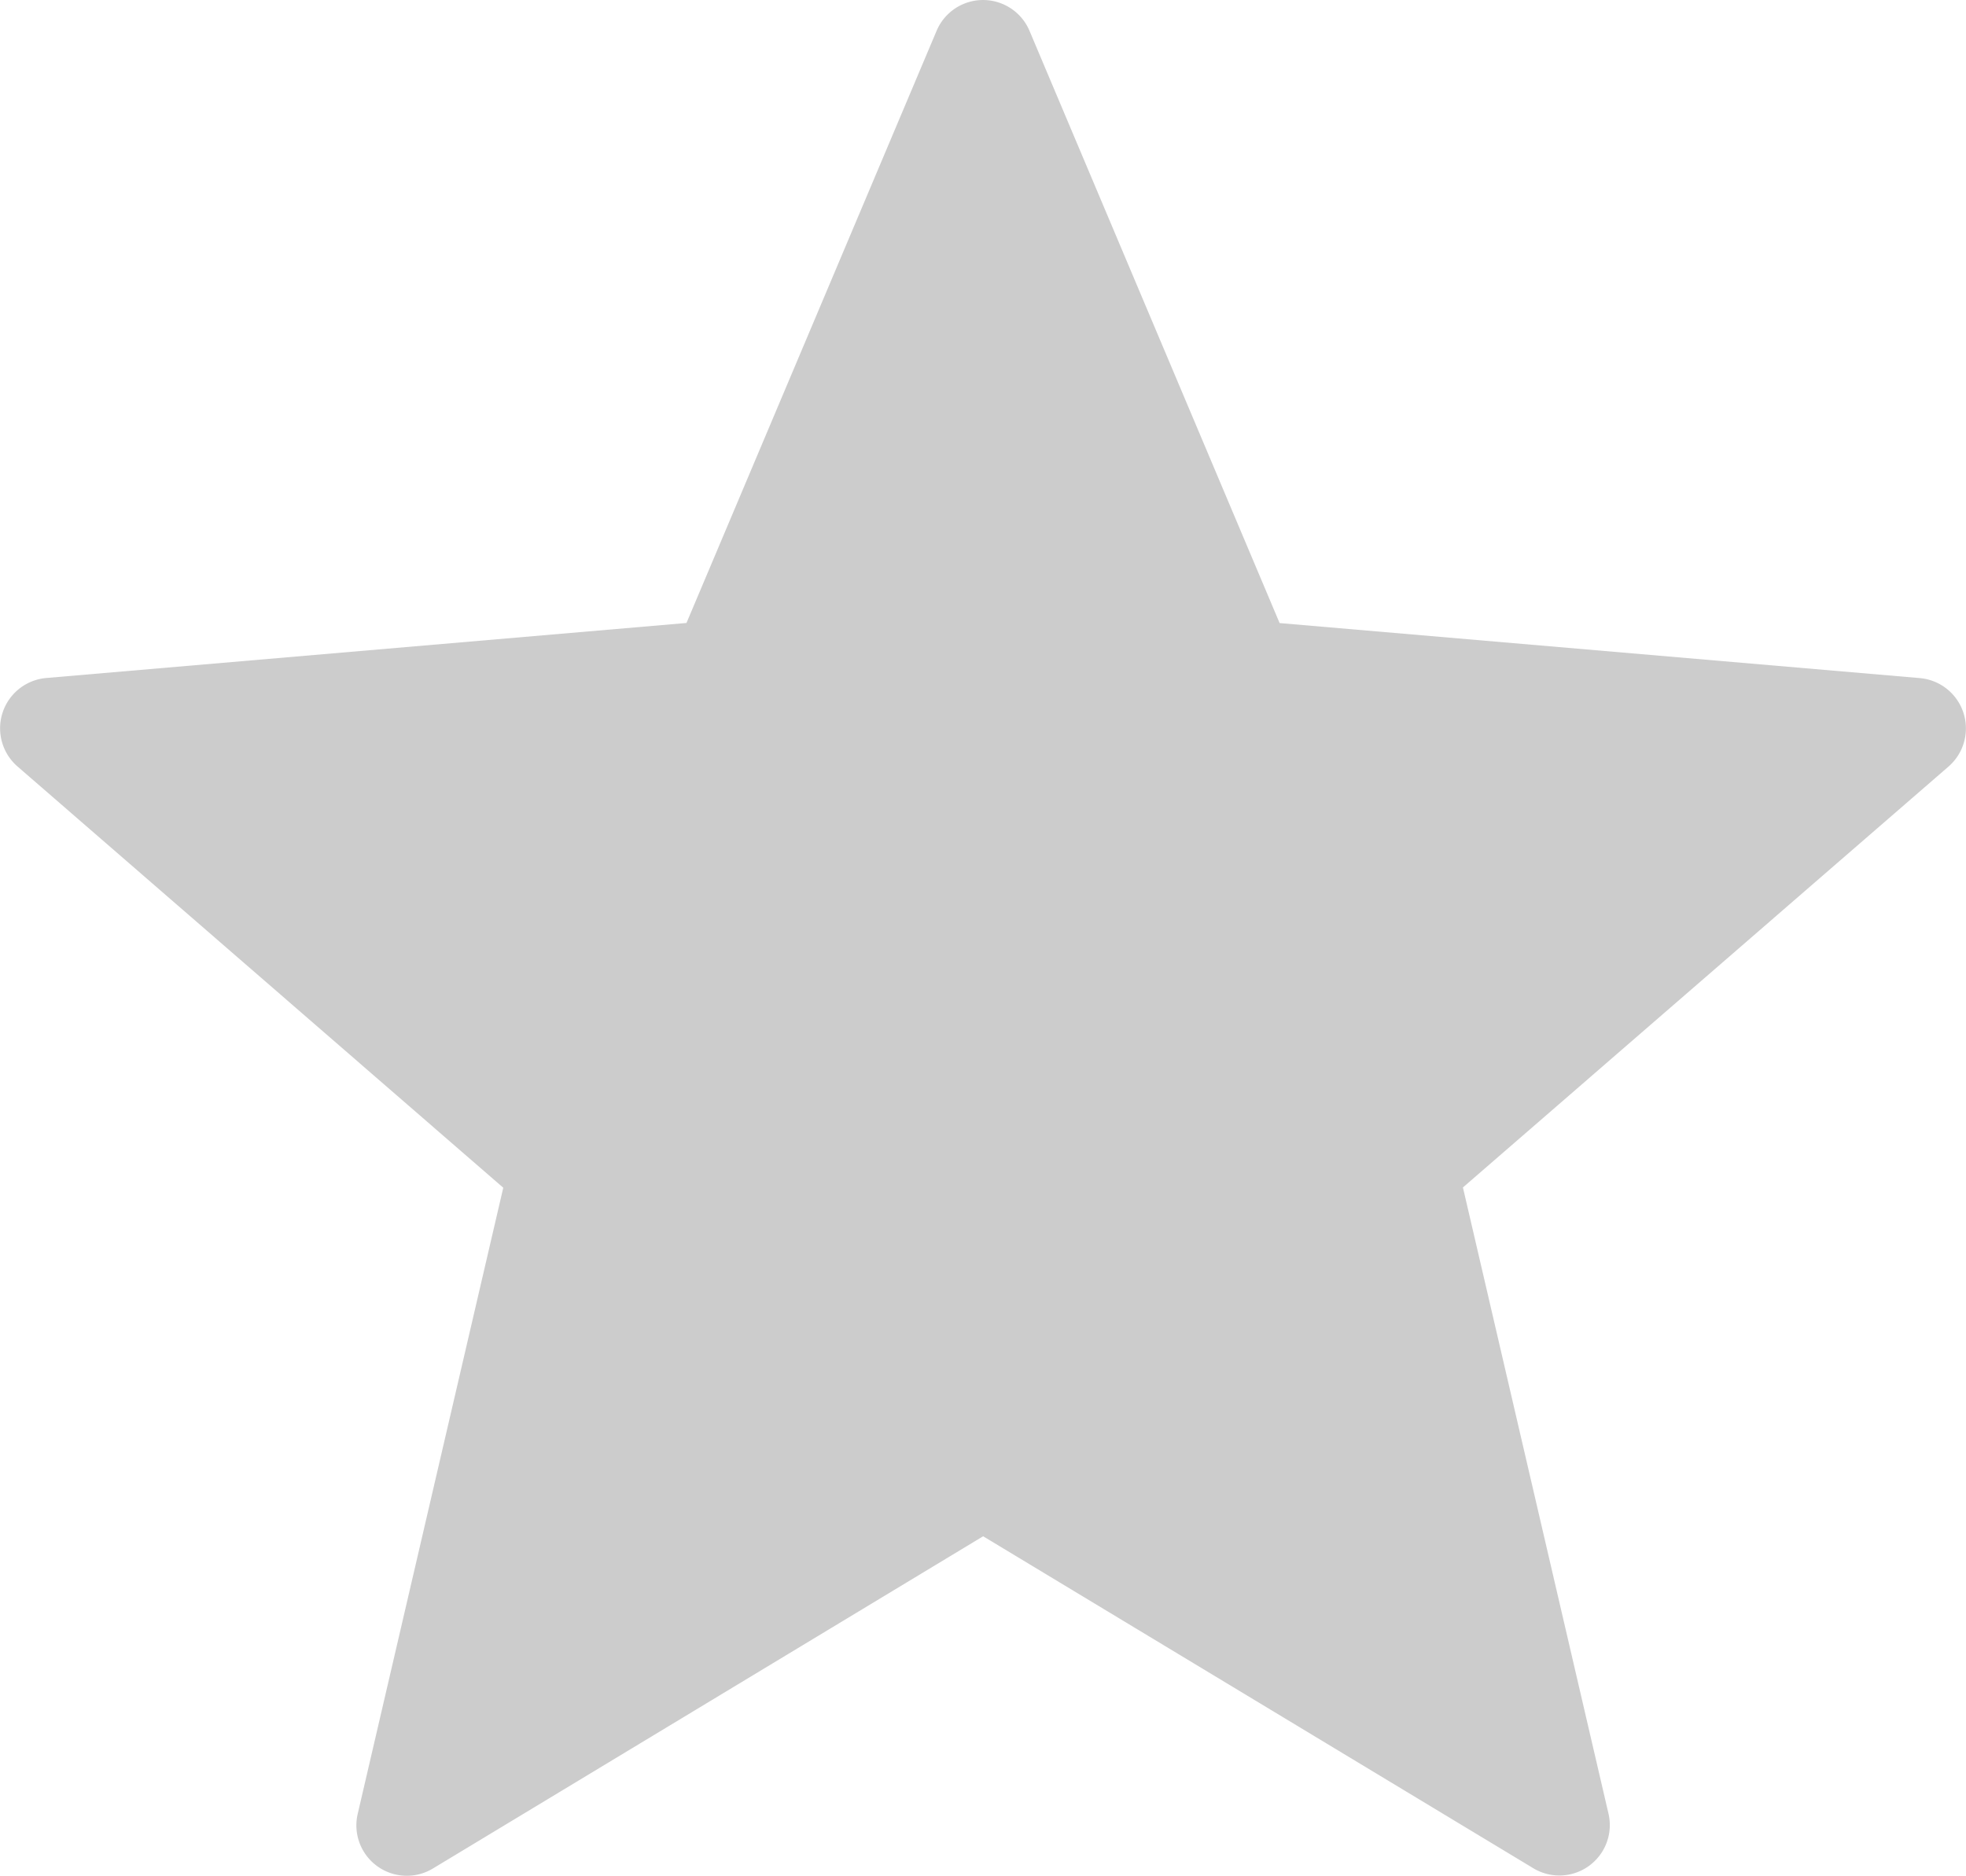 <svg id="grey-review-star" xmlns="http://www.w3.org/2000/svg" xmlns:xlink="http://www.w3.org/1999/xlink" width="20.935" height="19.978" viewBox="0 0 20.935 19.978">
  <defs>
    <clipPath id="clip-path">
      <rect id="Rectangle_29" data-name="Rectangle 29" width="20.935" height="19.977" fill="#ccc"/>
    </clipPath>
  </defs>
  <g id="Group_48" data-name="Group 48" clip-path="url(#clip-path)">
    <path id="Path_37" data-name="Path 37" d="M10.963.328l2.663,6.307,6.817.586a.538.538,0,0,1,.306.942l-5.171,4.483,1.55,6.669a.537.537,0,0,1-.8.582l-5.859-3.536L4.609,19.9a.537.537,0,0,1-.8-.582l1.55-6.669L.186,8.162A.538.538,0,0,1,.493,7.22L7.31,6.634,9.973.328a.537.537,0,0,1,.99,0" transform="translate(0 0.001)" fill="#ccc" fill-rule="evenodd"/>
  </g>
</svg>
